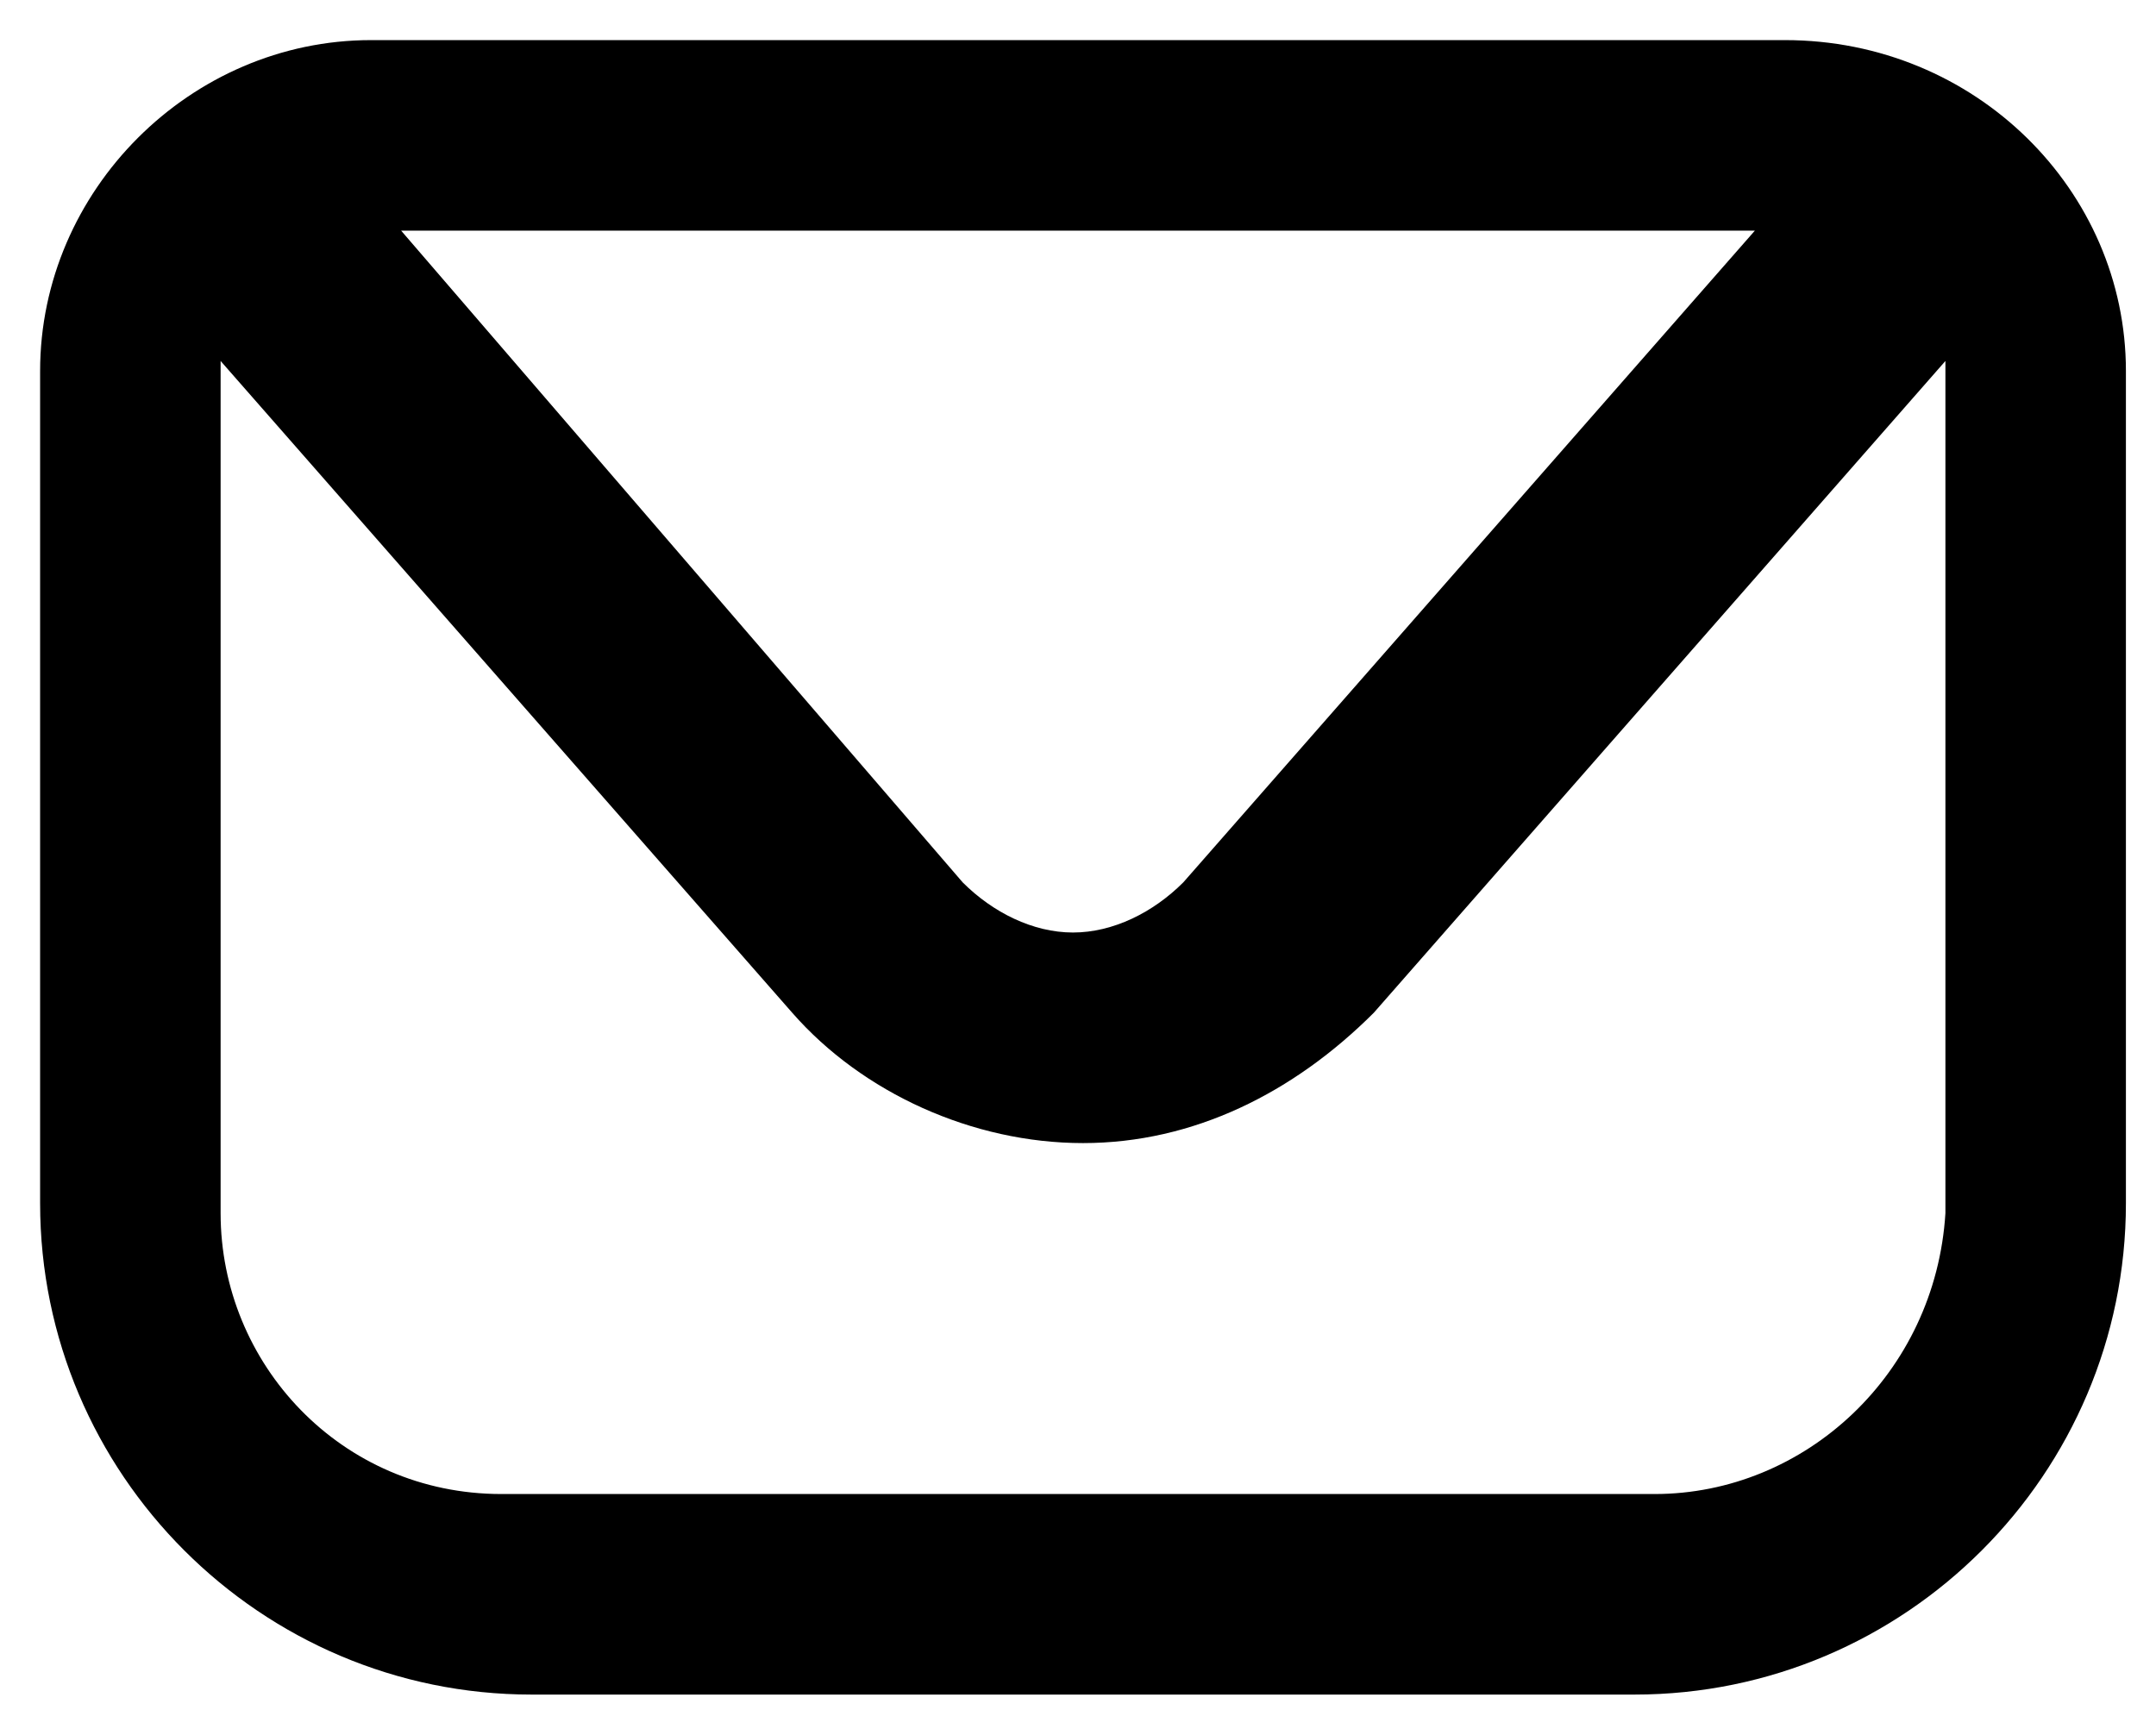 <?xml version="1.0" encoding="utf-8"?>
<!-- Generator: Adobe Illustrator 25.3.1, SVG Export Plug-In . SVG Version: 6.00 Build 0)  -->
<svg version="1.1" id="ELEMENTS" xmlns="http://www.w3.org/2000/svg" xmlns:xlink="http://www.w3.org/1999/xlink" x="0px" y="0px"
	 viewBox="0 0 21.5 17.3" enable-background="new 0 0 21.5 17.3" xml:space="preserve">
<path d="M17.8,0.4H3.7c-1.8,0-3.3,1.5-3.3,3.3V12c0,2.7,2.2,4.9,4.9,4.9h11c2.7,0,4.9-2.2,4.9-4.9V3.7C21.2,1.9,19.7,0.4,17.8,0.4z
	 M17.5,2.3l-5.7,6.5c-0.3,0.3-0.7,0.5-1.1,0.5c-0.4,0-0.8-0.2-1.1-0.5L4,2.3H17.5z M16.5,14.9H5c-1.6,0-2.8-1.3-2.8-2.8V3.6l5.7,6.5
	c0.7,0.8,1.8,1.3,2.9,1.3s2.1-0.5,2.9-1.3l5.7-6.5v8.5C19.3,13.7,18,14.9,16.5,14.9z"/>
</svg>
